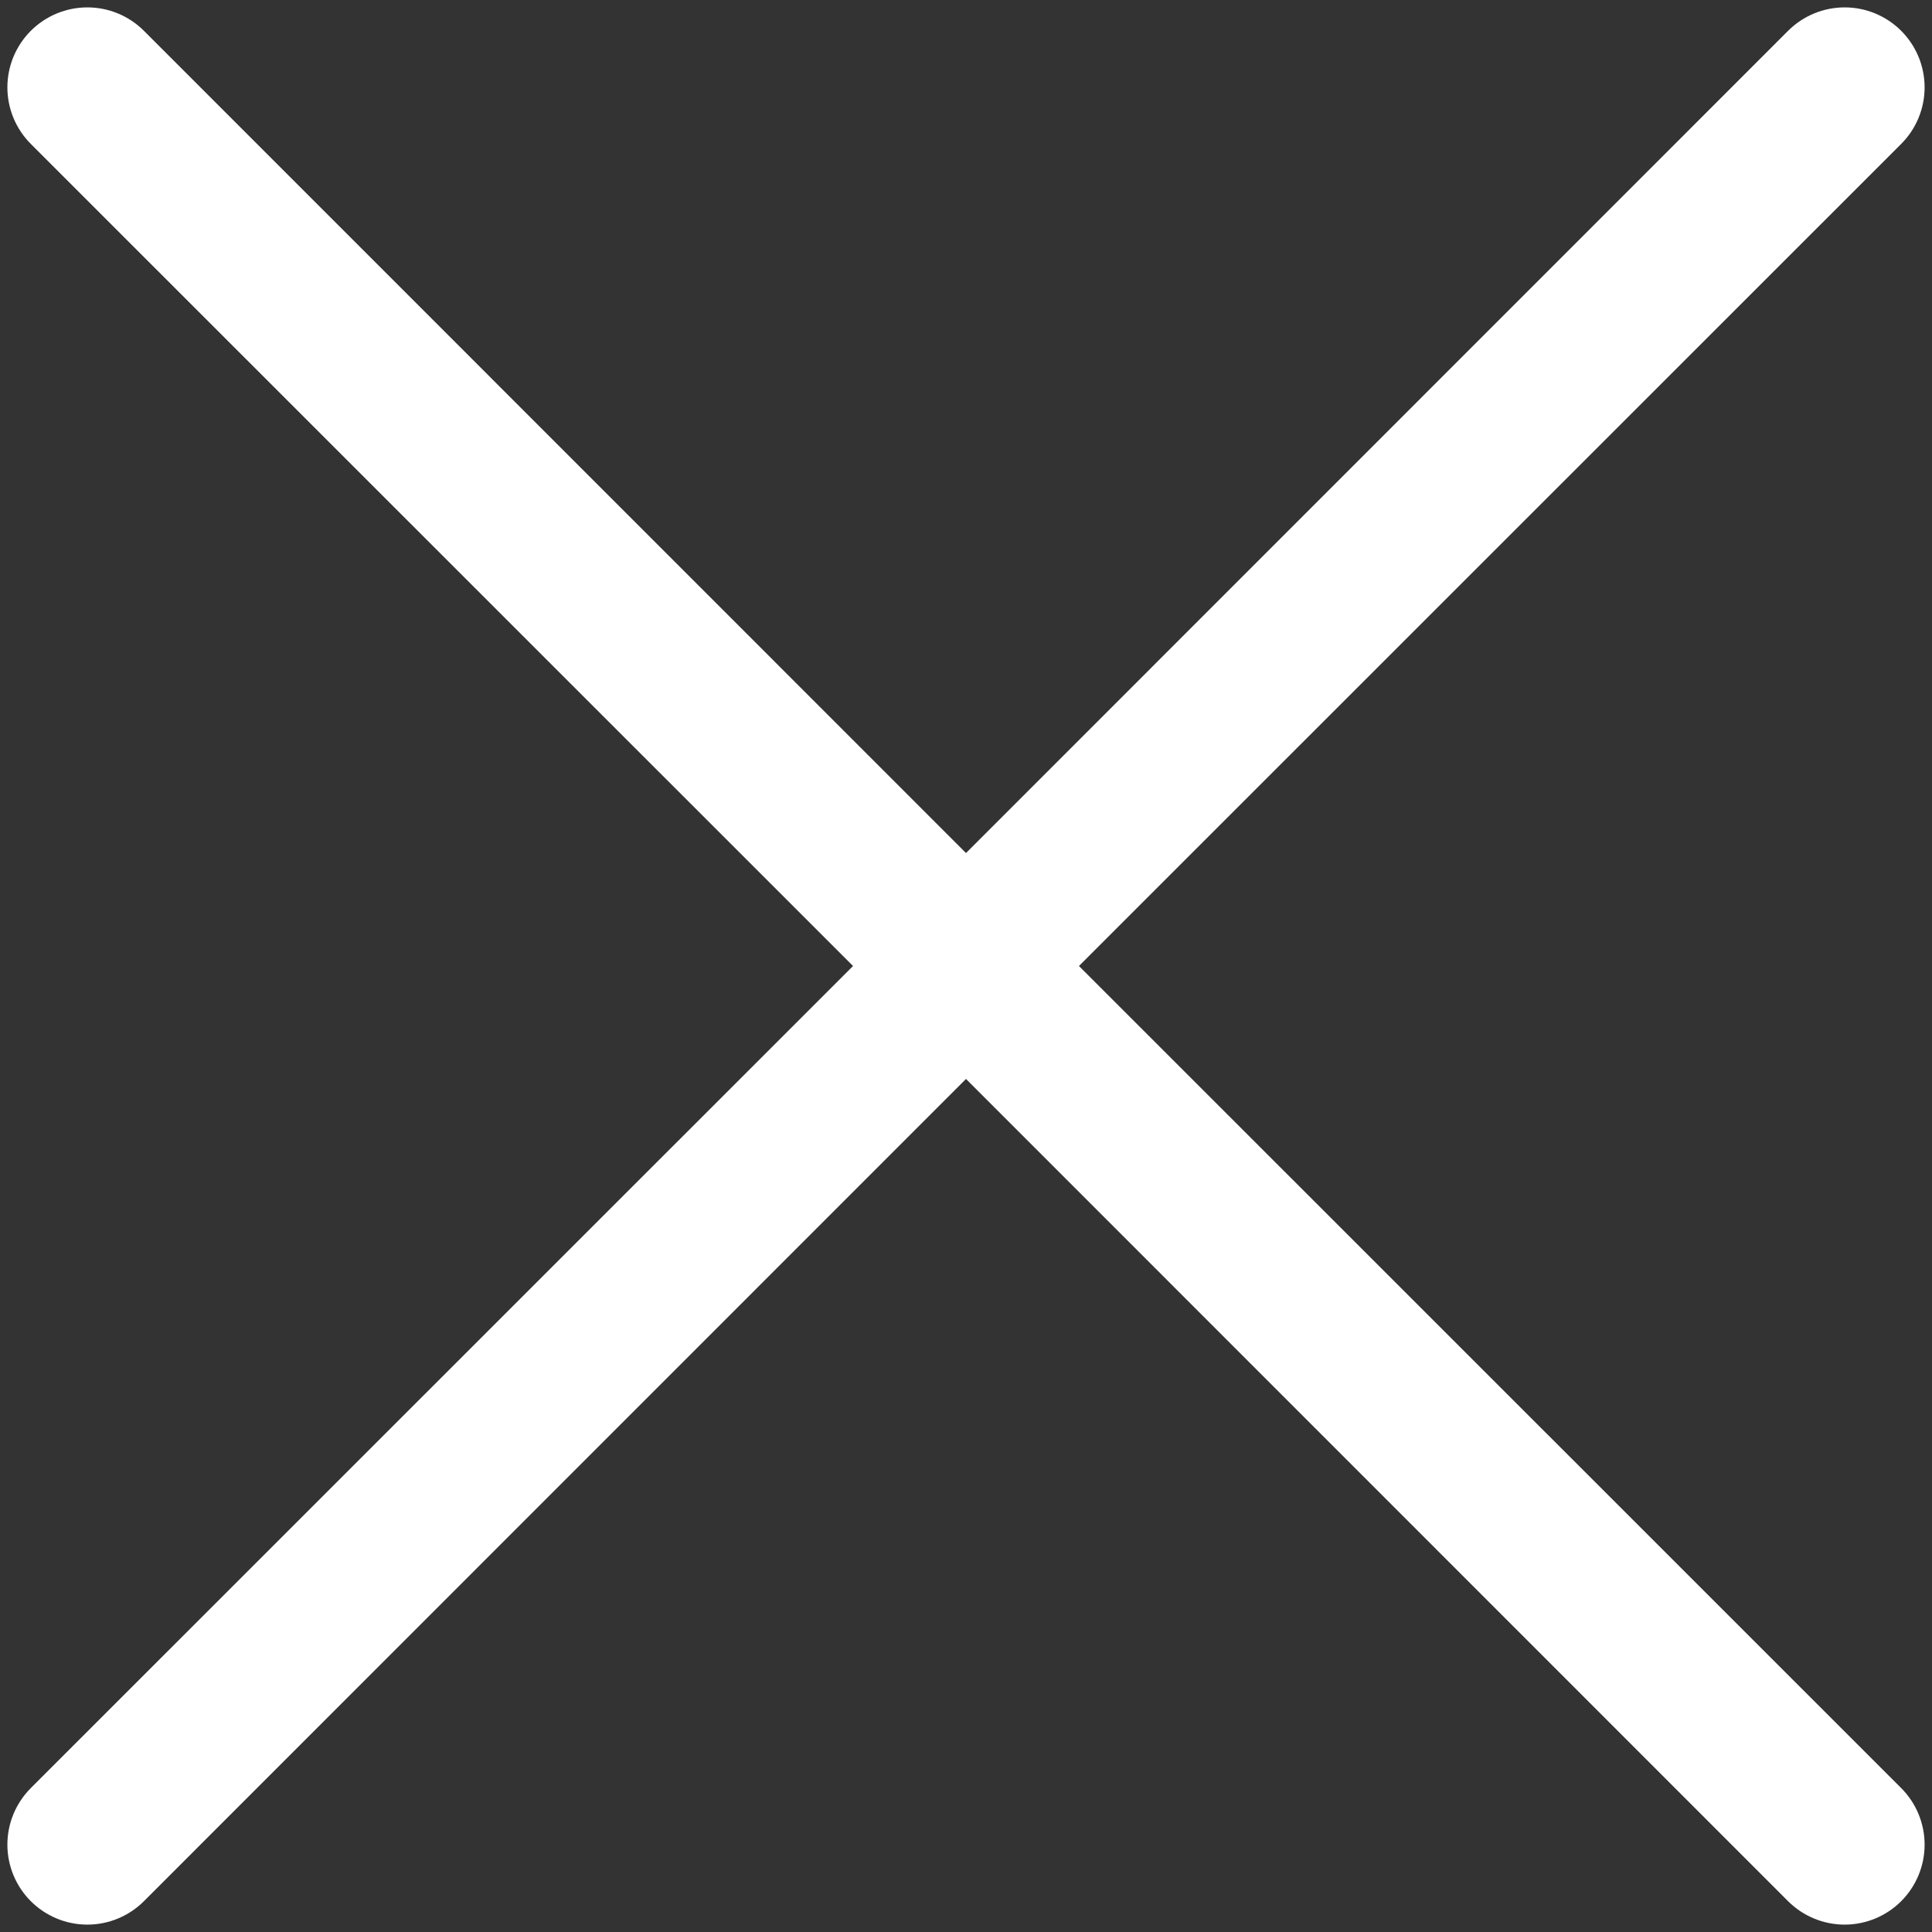 <svg width="258" height="258" viewBox="0 0 258 258" fill="none" xmlns="http://www.w3.org/2000/svg">
<rect x="0" y="0" width="258" height="258" fill="#333333" stroke="none"/>
<path d="M4.114 238.781C2.112 240.784 0.986 243.501 0.986 246.333C0.986 249.166 2.112 251.882 4.114 253.885C6.117 255.888 8.834 257.014 11.666 257.014C14.499 257.014 17.216 255.888 19.218 253.885L129 144.083L238.781 253.885C240.784 255.888 243.501 257.014 246.333 257.014C249.166 257.014 251.882 255.888 253.885 253.885C255.888 251.882 257.013 249.166 257.013 246.333C257.013 243.501 255.888 240.784 253.885 238.781L144.082 129L253.885 19.219C255.888 17.216 257.013 14.499 257.013 11.667C257.013 8.834 255.888 6.118 253.885 4.115C251.882 2.112 249.166 0.987 246.333 0.987C243.501 0.987 240.784 2.112 238.781 4.115L129 113.917L19.218 4.115C18.227 3.123 17.049 2.336 15.754 1.8C14.458 1.263 13.069 0.987 11.666 0.987C10.264 0.987 8.875 1.263 7.579 1.8C6.284 2.336 5.106 3.123 4.114 4.115C3.123 5.106 2.336 6.284 1.799 7.58C1.263 8.875 0.986 10.264 0.986 11.667C0.986 13.069 1.263 14.458 1.799 15.754C2.336 17.05 3.123 18.227 4.114 19.219L113.917 129L4.114 238.781Z" fill="white"/>
</svg>
